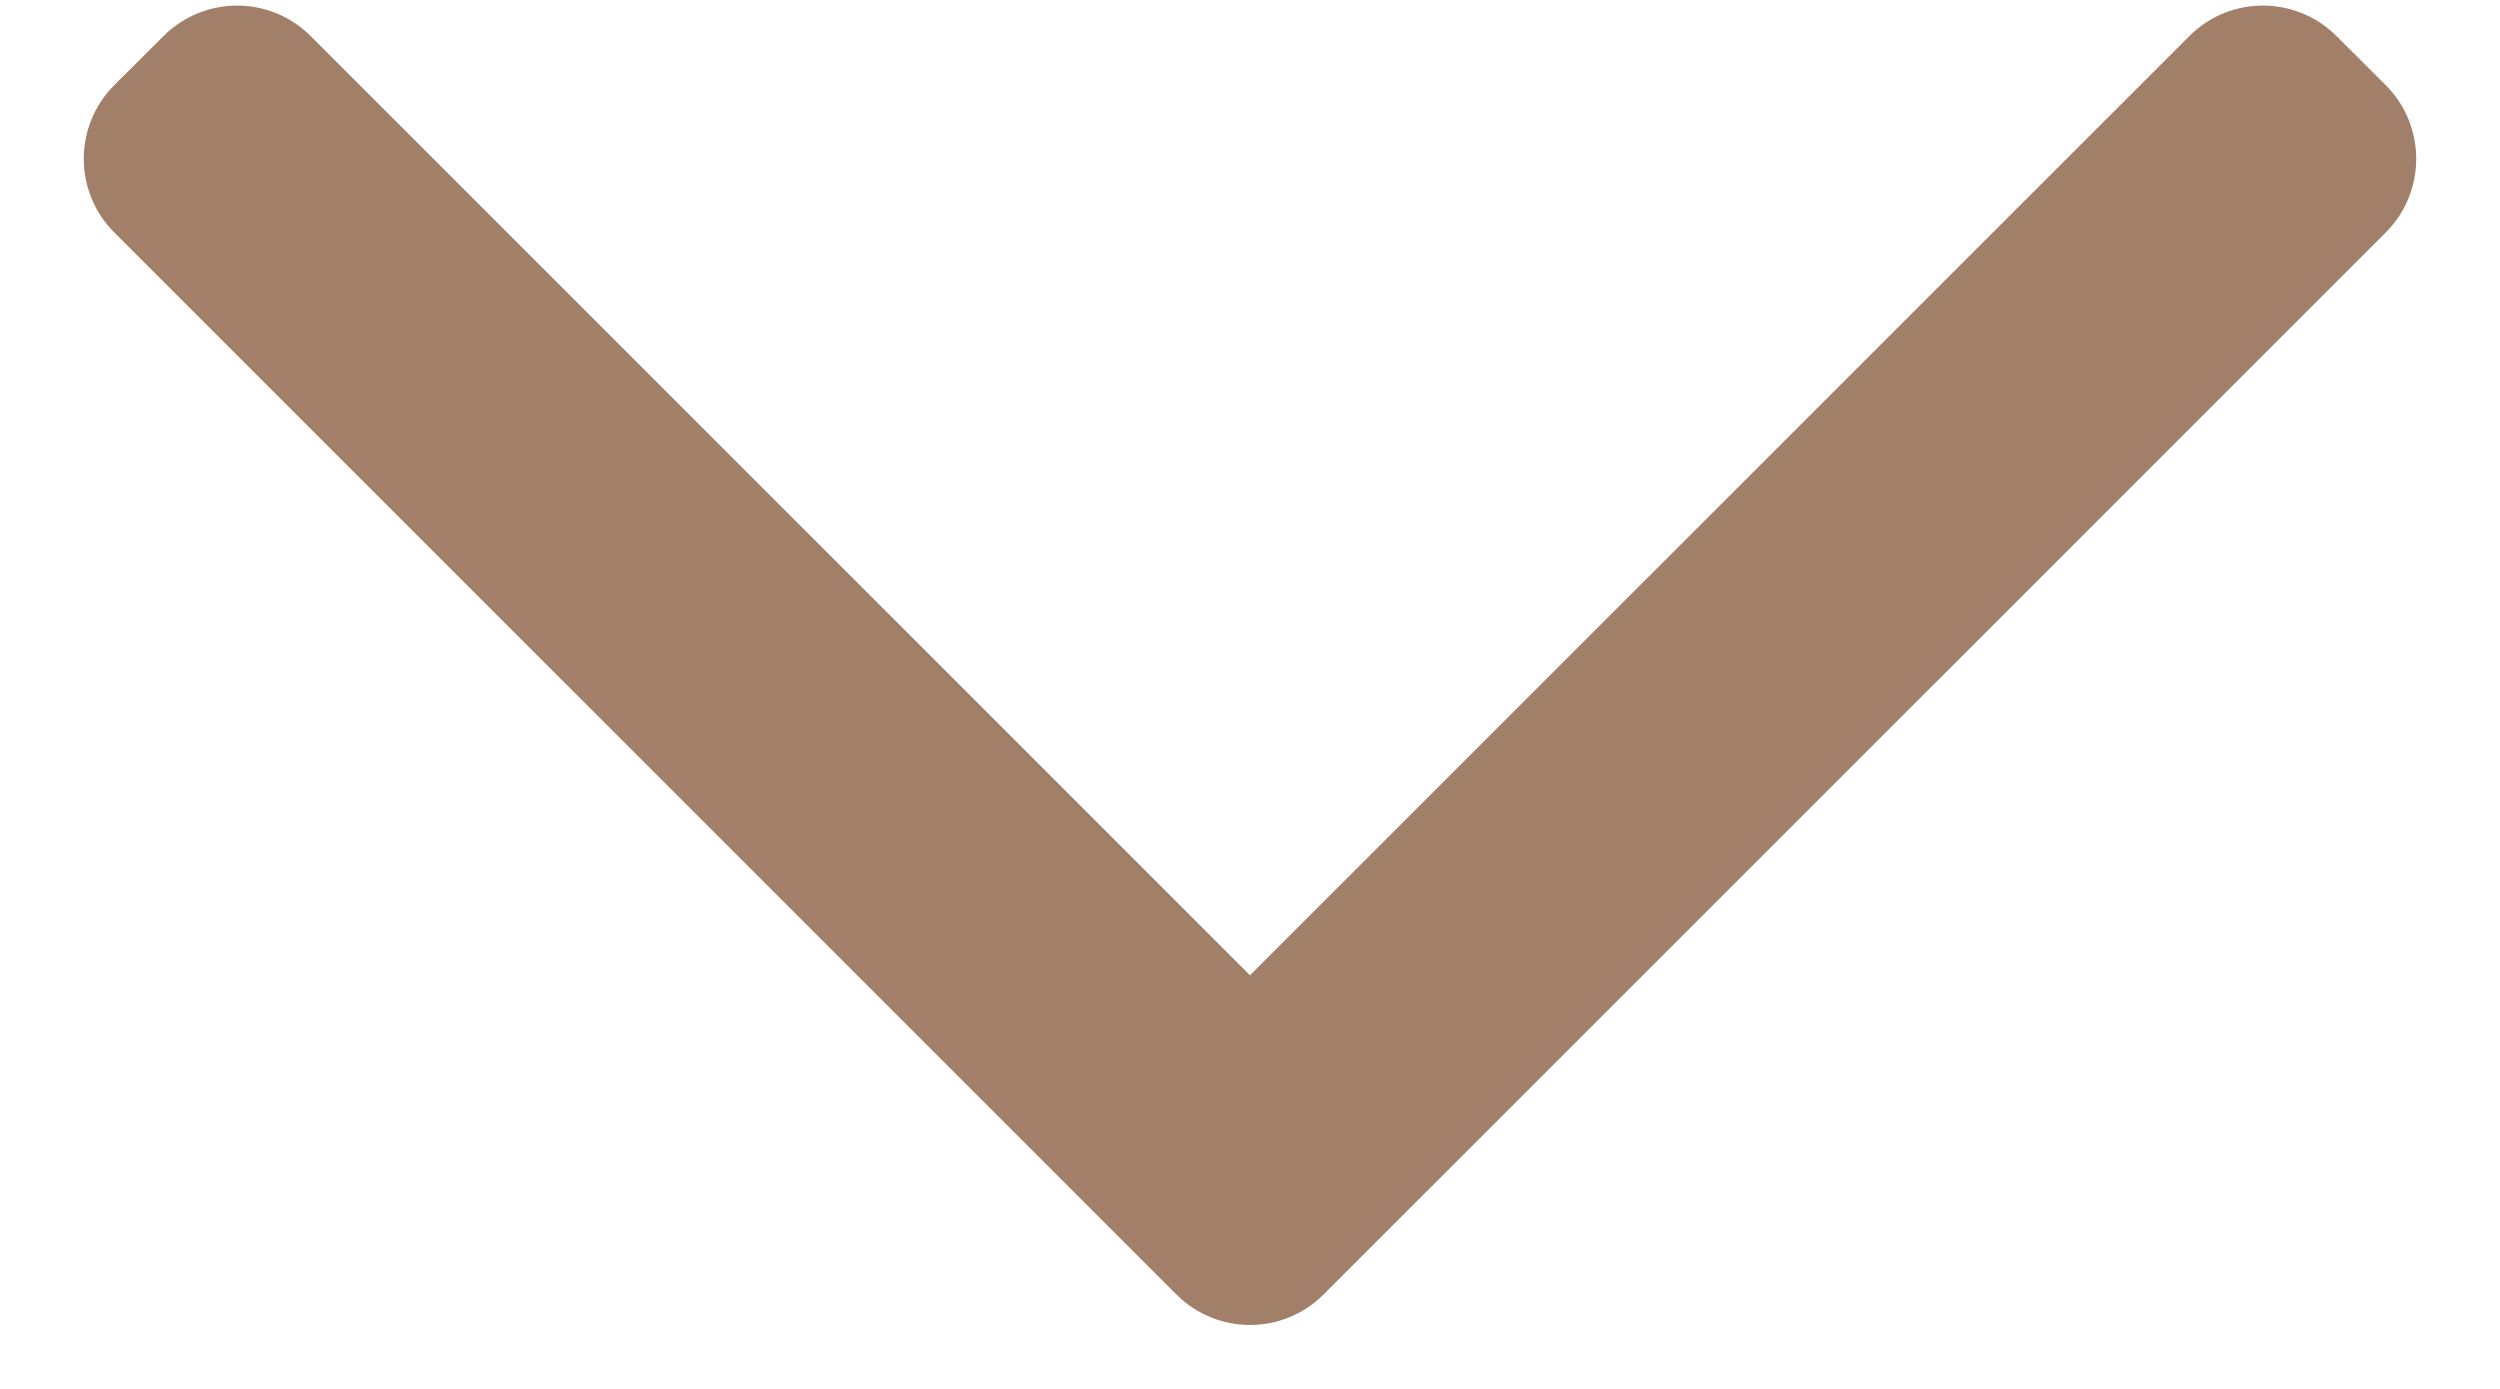 <svg width="18" height="10" viewBox="0 0 18 10" fill="none" xmlns="http://www.w3.org/2000/svg">
<path fill-rule="evenodd" clip-rule="evenodd" d="M9.53 9.32C9.237 9.613 8.763 9.613 8.47 9.32L0.823 1.674C0.53 1.381 0.53 0.906 0.823 0.613L1.177 0.26C1.47 -0.033 1.944 -0.033 2.237 0.26L9 7.022L15.763 0.26C16.055 -0.033 16.53 -0.033 16.823 0.26L17.177 0.613C17.47 0.906 17.47 1.381 17.177 1.674L9.53 9.32Z" fill="#A27F69"/>
</svg>

